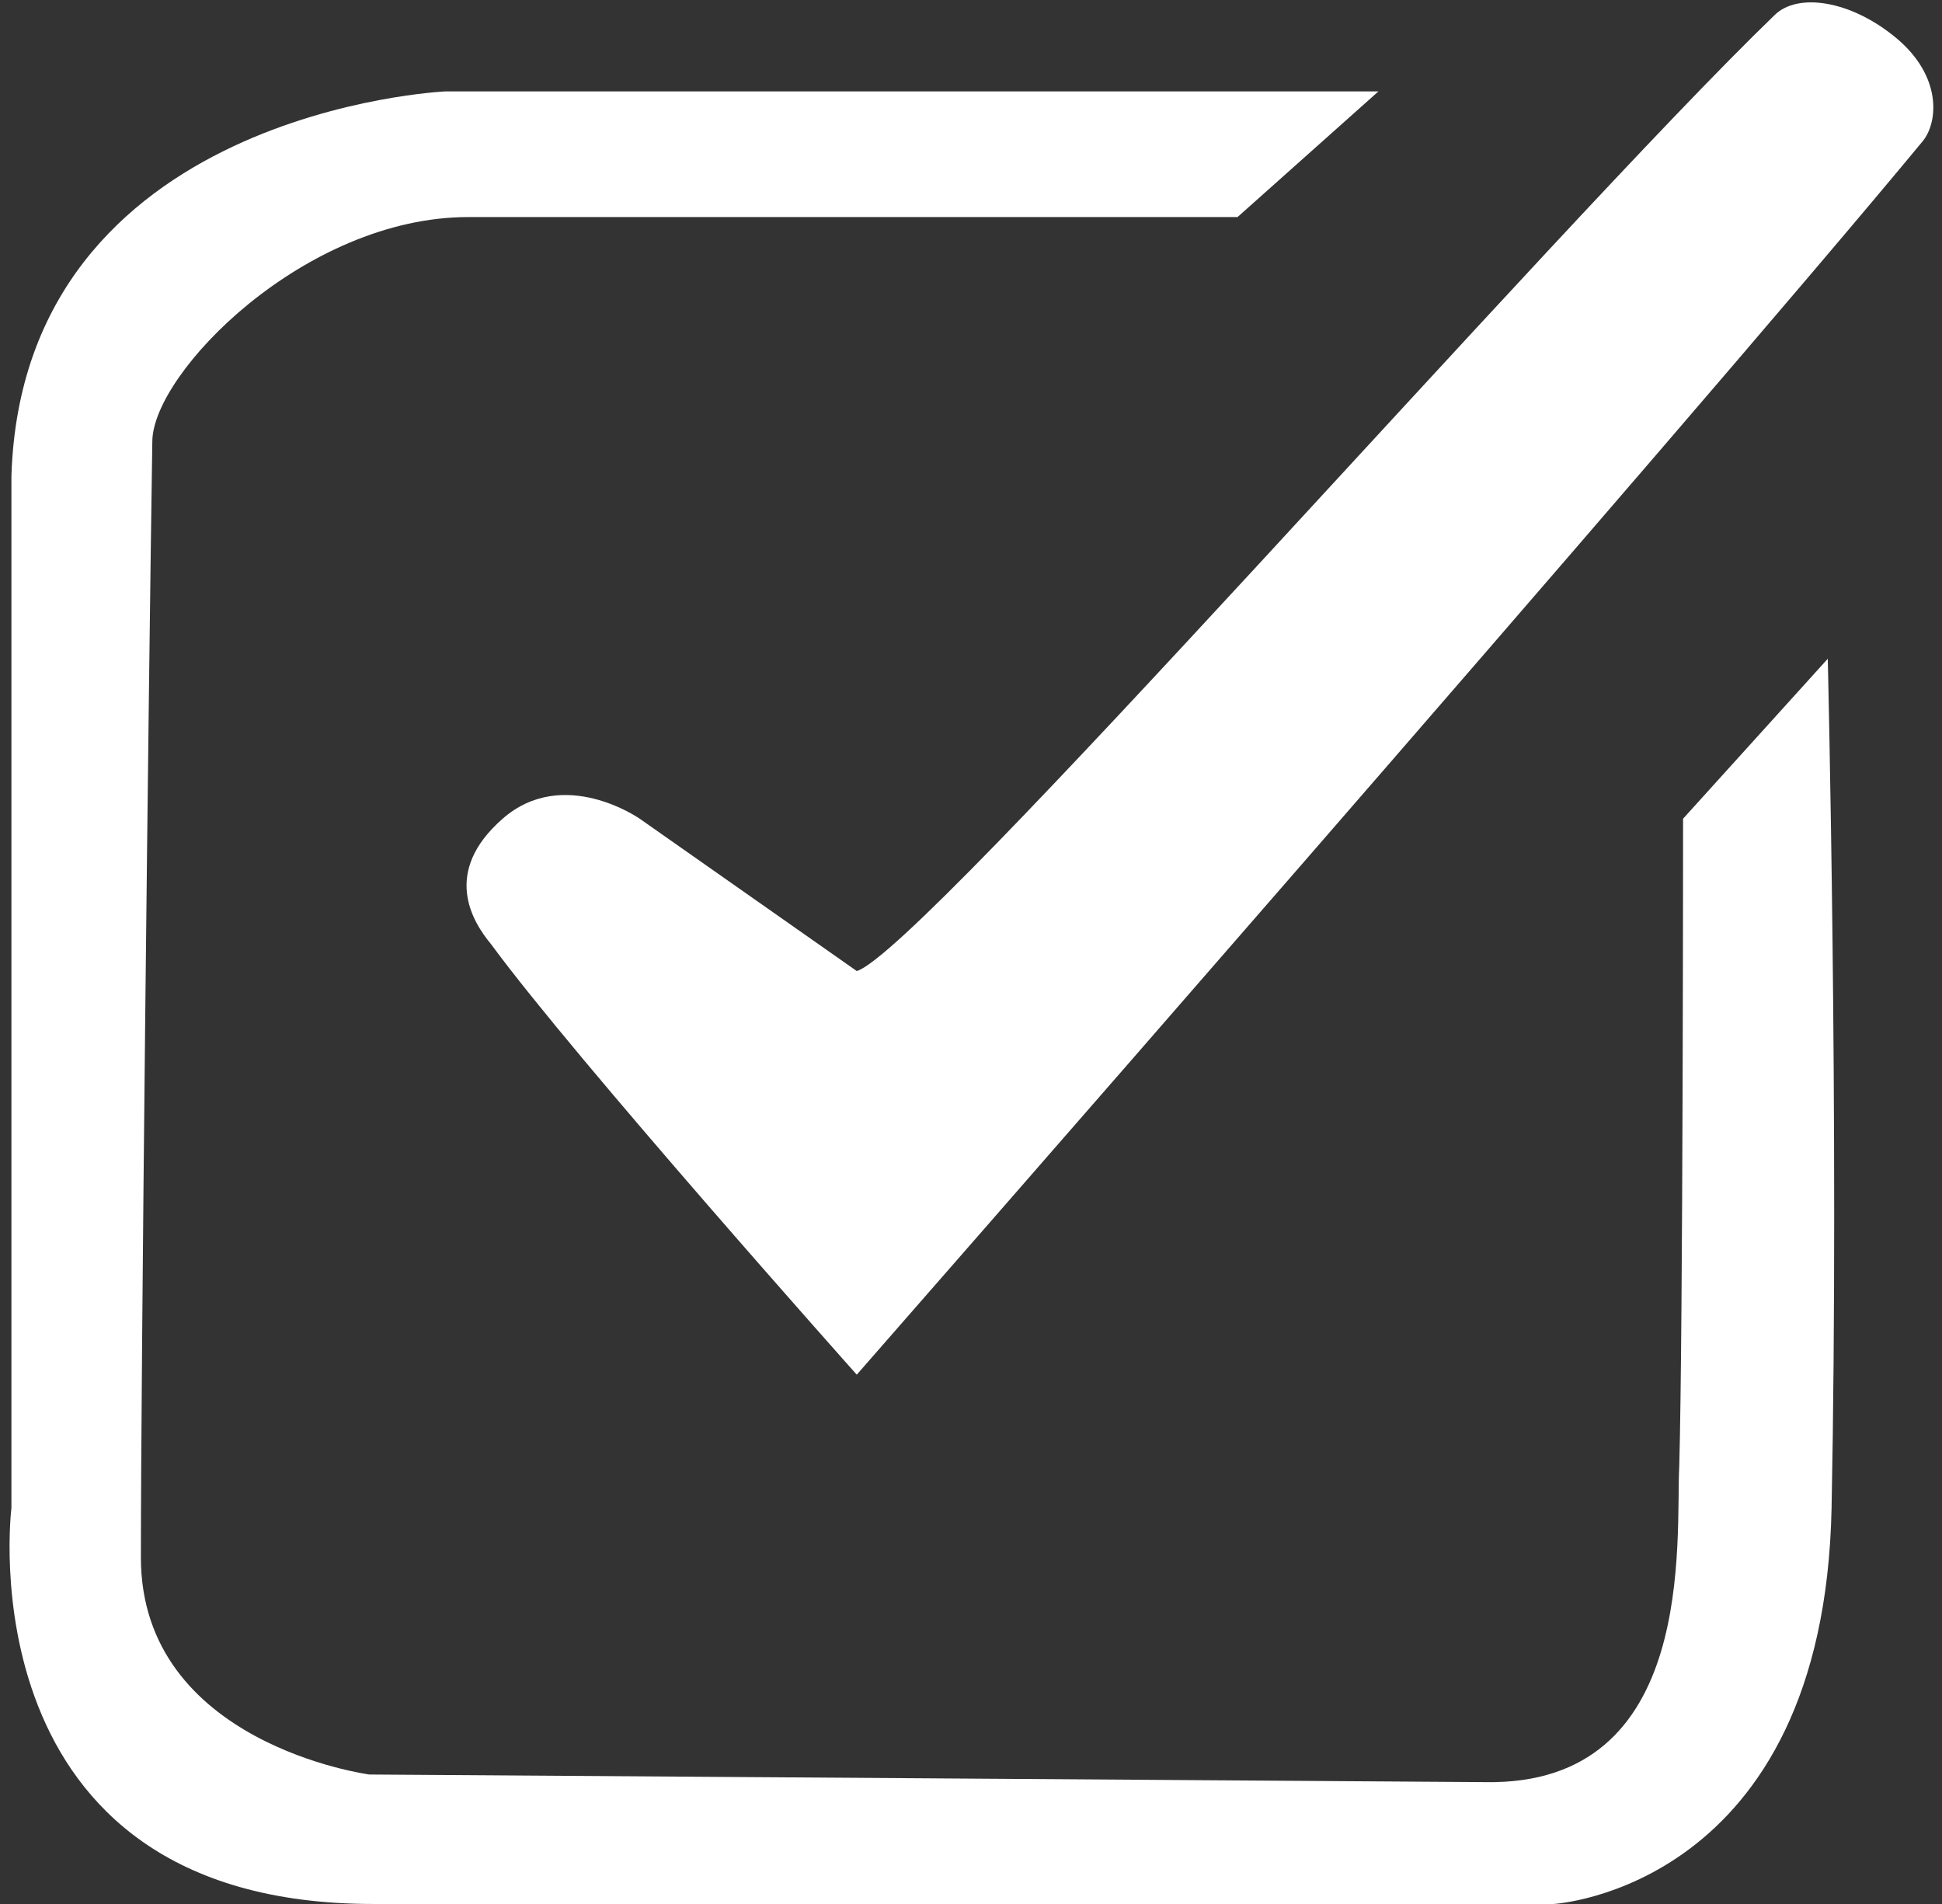 <?xml version="1.0" encoding="utf-8"?>
<!-- Generator: Adobe Illustrator 19.2.1, SVG Export Plug-In . SVG Version: 6.00 Build 0)  -->
<svg version="1.1" id="Layer_1" xmlns="http://www.w3.org/2000/svg" xmlns:xlink="http://www.w3.org/1999/xlink" x="0px" y="0px"
	 viewBox="0 0 51 50" style="enable-background:new 0 0 51 50;" xml:space="preserve">
<rect x="0" y="0" width="51" height="50" fill="#333333" stroke="none"/>
<style type="text/css">
	.st0{fill:#FFFFFF;}
</style>
<g>
	<path class="st0" d="M36.2,2.4H11.7c0,0-11.1,0.5-11.4,10.1v27.1C0.3,39.6-1,50,9.8,50h31c0,0,7.1-0.4,7.3-10.4
		c0.2-10-0.1-22.3-0.1-22.3l-3.8,4.2c0,0,0,13.4-0.1,17c-0.1,1.9,0.5,8.4-5.1,8.3L9.7,46.6c0,0-6-0.8-6-5.7s0.2-22.8,0.3-29.3
		c0-1.8,4-5.9,8.3-5.9c4.3,0,20.2,0,20.2,0L36.2,2.4z"/>
	<path class="st0" d="M22.5,36.1c0,0,21.8-24.9,28-32.4C50.9,3.2,51,2,49.8,1c-1.2-1-2.6-1.2-3.2-0.6C40.8,6,24.2,25,22.5,25.5
		l-5.7-4c0,0-2-1.4-3.6,0c-1.6,1.4-0.8,2.7-0.3,3.3C15.1,27.8,22.5,36.1,22.5,36.1z"/>
</g>
</svg>
